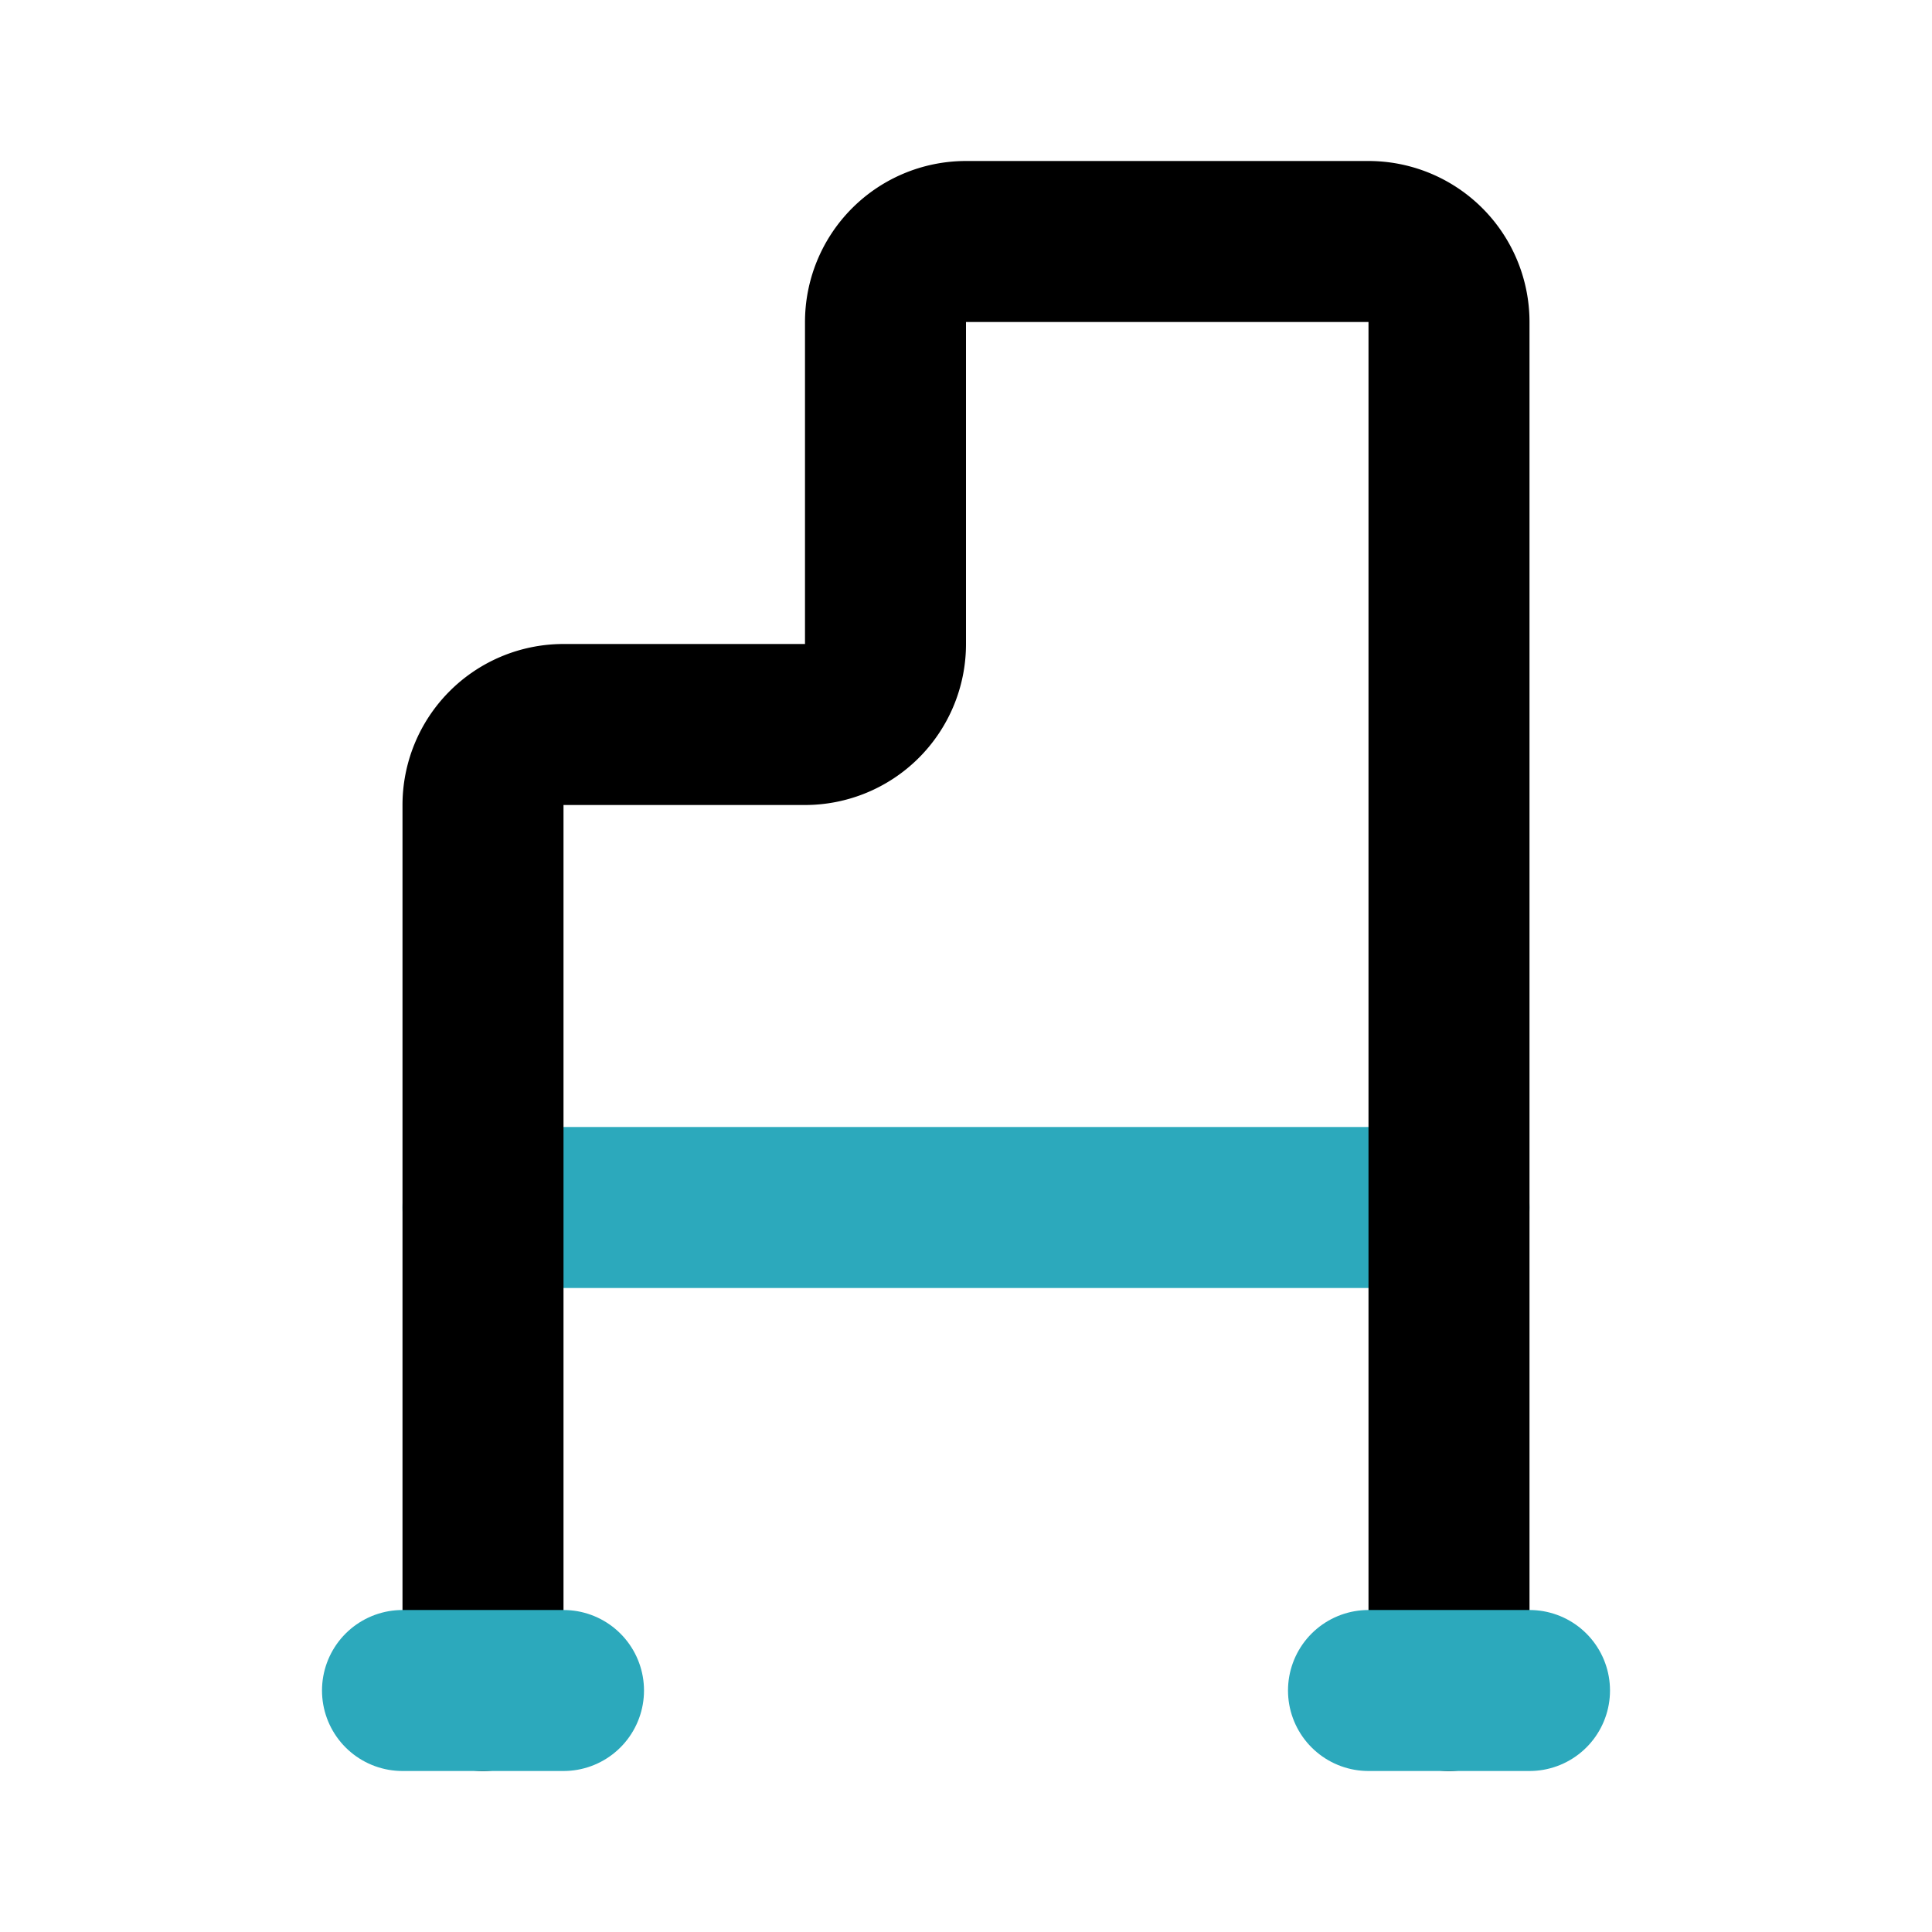 <?xml version="1.0" encoding="utf-8"?><!-- Uploaded to: SVG Repo, www.svgrepo.com, Generator: SVG Repo Mixer Tools -->
<svg fill="#000000" width="800px" height="800px" viewBox="0 0 24 24" id="walker-2" data-name="Line Color" xmlns="http://www.w3.org/2000/svg" class="icon line-color"><line id="secondary" x1="18" y1="15" x2="6" y2="15" style="fill: none; stroke: rgb(44, 169, 188); stroke-linecap: round; stroke-linejoin: round; stroke-width: 2;"></line><path id="primary" d="M18,21V4a1,1,0,0,0-1-1H12a1,1,0,0,0-1,1V8a1,1,0,0,1-1,1H7a1,1,0,0,0-1,1V21" style="fill: none; stroke: rgb(0, 0, 0); stroke-linecap: round; stroke-linejoin: round; stroke-width: 2;"></path><path id="secondary-2" data-name="secondary" d="M5,21H7m10,0h2" style="fill: none; stroke: rgb(44, 169, 188); stroke-linecap: round; stroke-linejoin: round; stroke-width: 2;"></path></svg>